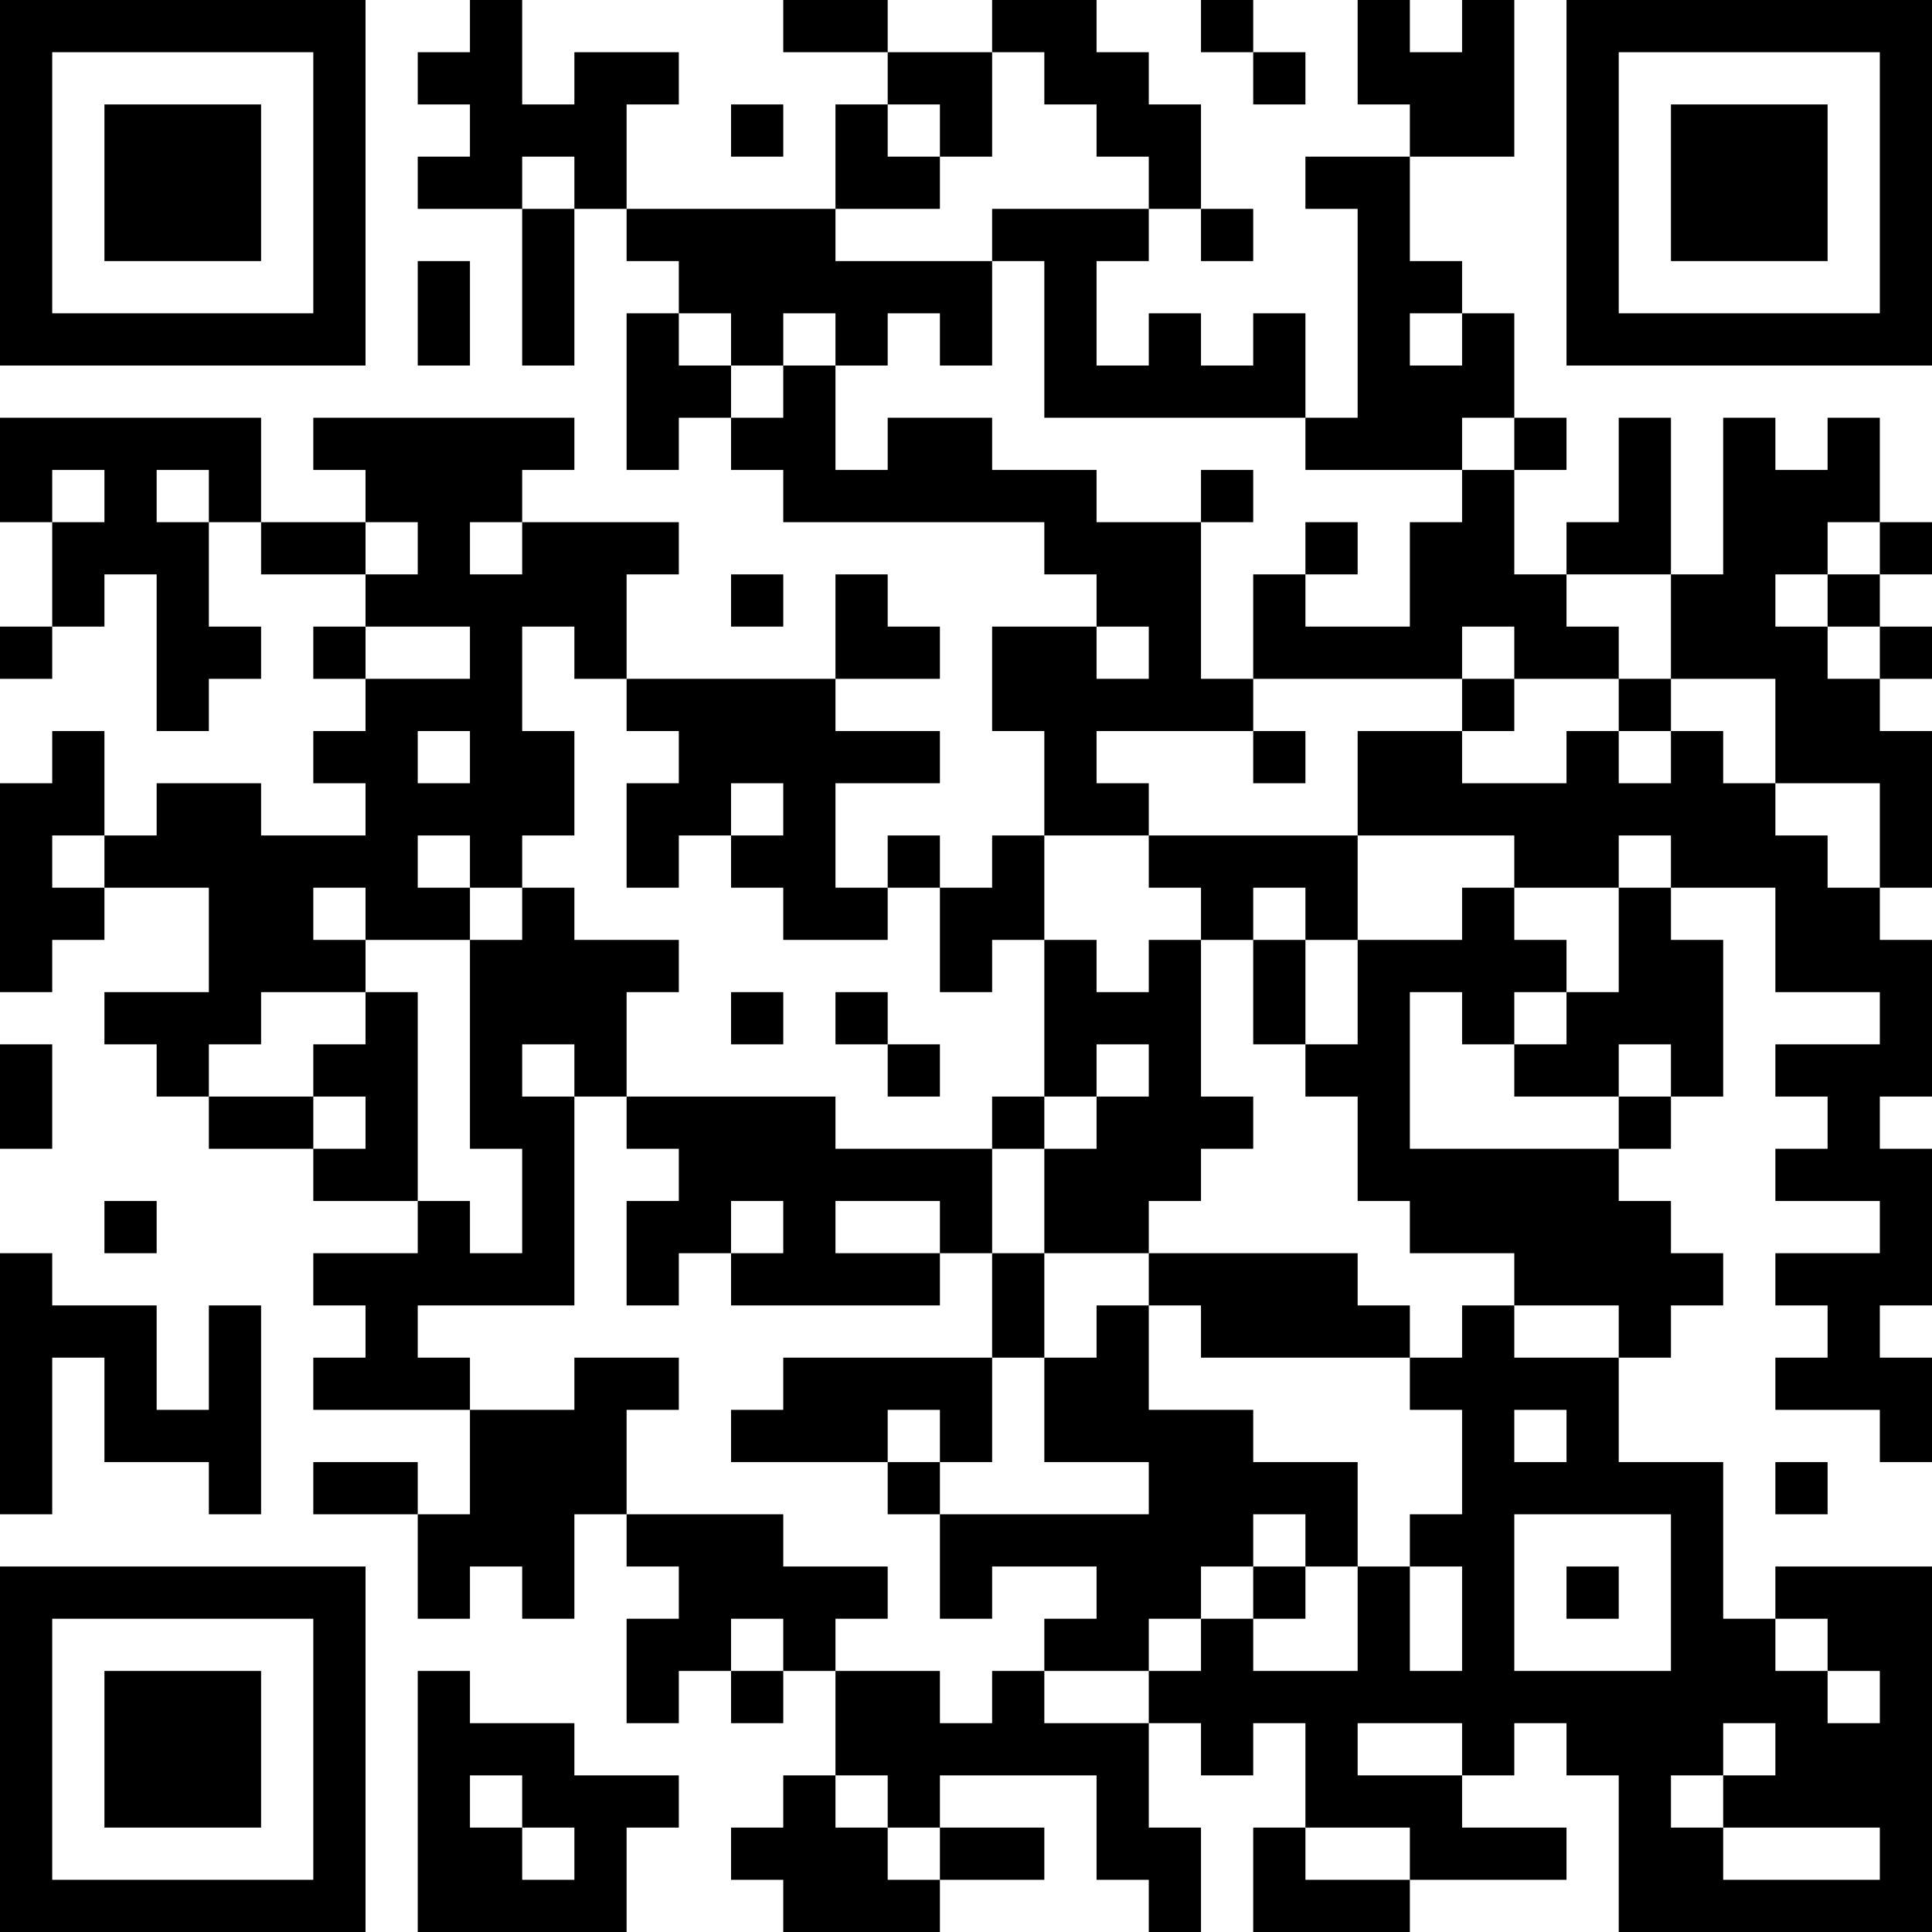<?xml version="1.0" encoding="UTF-8"?>
<svg xmlns="http://www.w3.org/2000/svg" version="1.1" width="400" height="400" viewBox="0 0 400 400"><rect x="0" y="0" width="400" height="400" fill="#ffffff"/><g transform="scale(10.811)"><g transform="translate(0,0)"><path fill-rule="evenodd" d="M9 0L9 1L8 1L8 2L9 2L9 3L8 3L8 4L10 4L10 7L11 7L11 4L12 4L12 5L13 5L13 6L12 6L12 9L13 9L13 8L14 8L14 9L15 9L15 10L20 10L20 11L21 11L21 12L19 12L19 14L20 14L20 16L19 16L19 17L18 17L18 16L17 16L17 17L16 17L16 15L18 15L18 14L16 14L16 13L18 13L18 12L17 12L17 11L16 11L16 13L12 13L12 11L13 11L13 10L10 10L10 9L11 9L11 8L6 8L6 9L7 9L7 10L5 10L5 8L0 8L0 10L1 10L1 12L0 12L0 13L1 13L1 12L2 12L2 11L3 11L3 14L4 14L4 13L5 13L5 12L4 12L4 10L5 10L5 11L7 11L7 12L6 12L6 13L7 13L7 14L6 14L6 15L7 15L7 16L5 16L5 15L3 15L3 16L2 16L2 14L1 14L1 15L0 15L0 19L1 19L1 18L2 18L2 17L4 17L4 19L2 19L2 20L3 20L3 21L4 21L4 22L6 22L6 23L8 23L8 24L6 24L6 25L7 25L7 26L6 26L6 27L9 27L9 29L8 29L8 28L6 28L6 29L8 29L8 31L9 31L9 30L10 30L10 31L11 31L11 29L12 29L12 30L13 30L13 31L12 31L12 33L13 33L13 32L14 32L14 33L15 33L15 32L16 32L16 34L15 34L15 35L14 35L14 36L15 36L15 37L18 37L18 36L20 36L20 35L18 35L18 34L21 34L21 36L22 36L22 37L23 37L23 35L22 35L22 33L23 33L23 34L24 34L24 33L25 33L25 35L24 35L24 37L27 37L27 36L30 36L30 35L28 35L28 34L29 34L29 33L30 33L30 34L31 34L31 37L37 37L37 30L34 30L34 31L33 31L33 28L31 28L31 26L32 26L32 25L33 25L33 24L32 24L32 23L31 23L31 22L32 22L32 21L33 21L33 18L32 18L32 17L34 17L34 19L36 19L36 20L34 20L34 21L35 21L35 22L34 22L34 23L36 23L36 24L34 24L34 25L35 25L35 26L34 26L34 27L36 27L36 28L37 28L37 26L36 26L36 25L37 25L37 22L36 22L36 21L37 21L37 18L36 18L36 17L37 17L37 14L36 14L36 13L37 13L37 12L36 12L36 11L37 11L37 10L36 10L36 8L35 8L35 9L34 9L34 8L33 8L33 11L32 11L32 8L31 8L31 10L30 10L30 11L29 11L29 9L30 9L30 8L29 8L29 6L28 6L28 5L27 5L27 3L29 3L29 0L28 0L28 1L27 1L27 0L26 0L26 2L27 2L27 3L25 3L25 4L26 4L26 8L25 8L25 6L24 6L24 7L23 7L23 6L22 6L22 7L21 7L21 5L22 5L22 4L23 4L23 5L24 5L24 4L23 4L23 2L22 2L22 1L21 1L21 0L19 0L19 1L17 1L17 0L15 0L15 1L17 1L17 2L16 2L16 4L12 4L12 2L13 2L13 1L11 1L11 2L10 2L10 0ZM23 0L23 1L24 1L24 2L25 2L25 1L24 1L24 0ZM19 1L19 3L18 3L18 2L17 2L17 3L18 3L18 4L16 4L16 5L19 5L19 7L18 7L18 6L17 6L17 7L16 7L16 6L15 6L15 7L14 7L14 6L13 6L13 7L14 7L14 8L15 8L15 7L16 7L16 9L17 9L17 8L19 8L19 9L21 9L21 10L23 10L23 13L24 13L24 14L21 14L21 15L22 15L22 16L20 16L20 18L19 18L19 19L18 19L18 17L17 17L17 18L15 18L15 17L14 17L14 16L15 16L15 15L14 15L14 16L13 16L13 17L12 17L12 15L13 15L13 14L12 14L12 13L11 13L11 12L10 12L10 14L11 14L11 16L10 16L10 17L9 17L9 16L8 16L8 17L9 17L9 18L7 18L7 17L6 17L6 18L7 18L7 19L5 19L5 20L4 20L4 21L6 21L6 22L7 22L7 21L6 21L6 20L7 20L7 19L8 19L8 23L9 23L9 24L10 24L10 22L9 22L9 18L10 18L10 17L11 17L11 18L13 18L13 19L12 19L12 21L11 21L11 20L10 20L10 21L11 21L11 25L8 25L8 26L9 26L9 27L11 27L11 26L13 26L13 27L12 27L12 29L15 29L15 30L17 30L17 31L16 31L16 32L18 32L18 33L19 33L19 32L20 32L20 33L22 33L22 32L23 32L23 31L24 31L24 32L26 32L26 30L27 30L27 32L28 32L28 30L27 30L27 29L28 29L28 27L27 27L27 26L28 26L28 25L29 25L29 26L31 26L31 25L29 25L29 24L27 24L27 23L26 23L26 21L25 21L25 20L26 20L26 18L28 18L28 17L29 17L29 18L30 18L30 19L29 19L29 20L28 20L28 19L27 19L27 22L31 22L31 21L32 21L32 20L31 20L31 21L29 21L29 20L30 20L30 19L31 19L31 17L32 17L32 16L31 16L31 17L29 17L29 16L26 16L26 14L28 14L28 15L30 15L30 14L31 14L31 15L32 15L32 14L33 14L33 15L34 15L34 16L35 16L35 17L36 17L36 15L34 15L34 13L32 13L32 11L30 11L30 12L31 12L31 13L29 13L29 12L28 12L28 13L24 13L24 11L25 11L25 12L27 12L27 10L28 10L28 9L29 9L29 8L28 8L28 9L25 9L25 8L20 8L20 5L19 5L19 4L22 4L22 3L21 3L21 2L20 2L20 1ZM14 2L14 3L15 3L15 2ZM10 3L10 4L11 4L11 3ZM8 5L8 7L9 7L9 5ZM27 6L27 7L28 7L28 6ZM1 9L1 10L2 10L2 9ZM3 9L3 10L4 10L4 9ZM23 9L23 10L24 10L24 9ZM7 10L7 11L8 11L8 10ZM9 10L9 11L10 11L10 10ZM25 10L25 11L26 11L26 10ZM35 10L35 11L34 11L34 12L35 12L35 13L36 13L36 12L35 12L35 11L36 11L36 10ZM14 11L14 12L15 12L15 11ZM7 12L7 13L9 13L9 12ZM21 12L21 13L22 13L22 12ZM28 13L28 14L29 14L29 13ZM31 13L31 14L32 14L32 13ZM8 14L8 15L9 15L9 14ZM24 14L24 15L25 15L25 14ZM1 16L1 17L2 17L2 16ZM22 16L22 17L23 17L23 18L22 18L22 19L21 19L21 18L20 18L20 21L19 21L19 22L16 22L16 21L12 21L12 22L13 22L13 23L12 23L12 25L13 25L13 24L14 24L14 25L18 25L18 24L19 24L19 26L15 26L15 27L14 27L14 28L17 28L17 29L18 29L18 31L19 31L19 30L21 30L21 31L20 31L20 32L22 32L22 31L23 31L23 30L24 30L24 31L25 31L25 30L26 30L26 28L24 28L24 27L22 27L22 25L23 25L23 26L27 26L27 25L26 25L26 24L22 24L22 23L23 23L23 22L24 22L24 21L23 21L23 18L24 18L24 20L25 20L25 18L26 18L26 16ZM24 17L24 18L25 18L25 17ZM14 19L14 20L15 20L15 19ZM16 19L16 20L17 20L17 21L18 21L18 20L17 20L17 19ZM0 20L0 22L1 22L1 20ZM21 20L21 21L20 21L20 22L19 22L19 24L20 24L20 26L19 26L19 28L18 28L18 27L17 27L17 28L18 28L18 29L22 29L22 28L20 28L20 26L21 26L21 25L22 25L22 24L20 24L20 22L21 22L21 21L22 21L22 20ZM2 23L2 24L3 24L3 23ZM14 23L14 24L15 24L15 23ZM16 23L16 24L18 24L18 23ZM0 24L0 29L1 29L1 26L2 26L2 28L4 28L4 29L5 29L5 25L4 25L4 27L3 27L3 25L1 25L1 24ZM29 27L29 28L30 28L30 27ZM34 28L34 29L35 29L35 28ZM24 29L24 30L25 30L25 29ZM29 29L29 32L32 32L32 29ZM30 30L30 31L31 31L31 30ZM14 31L14 32L15 32L15 31ZM34 31L34 32L35 32L35 33L36 33L36 32L35 32L35 31ZM8 32L8 37L12 37L12 35L13 35L13 34L11 34L11 33L9 33L9 32ZM26 33L26 34L28 34L28 33ZM33 33L33 34L32 34L32 35L33 35L33 36L36 36L36 35L33 35L33 34L34 34L34 33ZM9 34L9 35L10 35L10 36L11 36L11 35L10 35L10 34ZM16 34L16 35L17 35L17 36L18 36L18 35L17 35L17 34ZM25 35L25 36L27 36L27 35ZM0 0L0 7L7 7L7 0ZM1 1L1 6L6 6L6 1ZM2 2L2 5L5 5L5 2ZM30 0L30 7L37 7L37 0ZM31 1L31 6L36 6L36 1ZM32 2L32 5L35 5L35 2ZM0 30L0 37L7 37L7 30ZM1 31L1 36L6 36L6 31ZM2 32L2 35L5 35L5 32Z" fill="#000000"/></g></g></svg>
